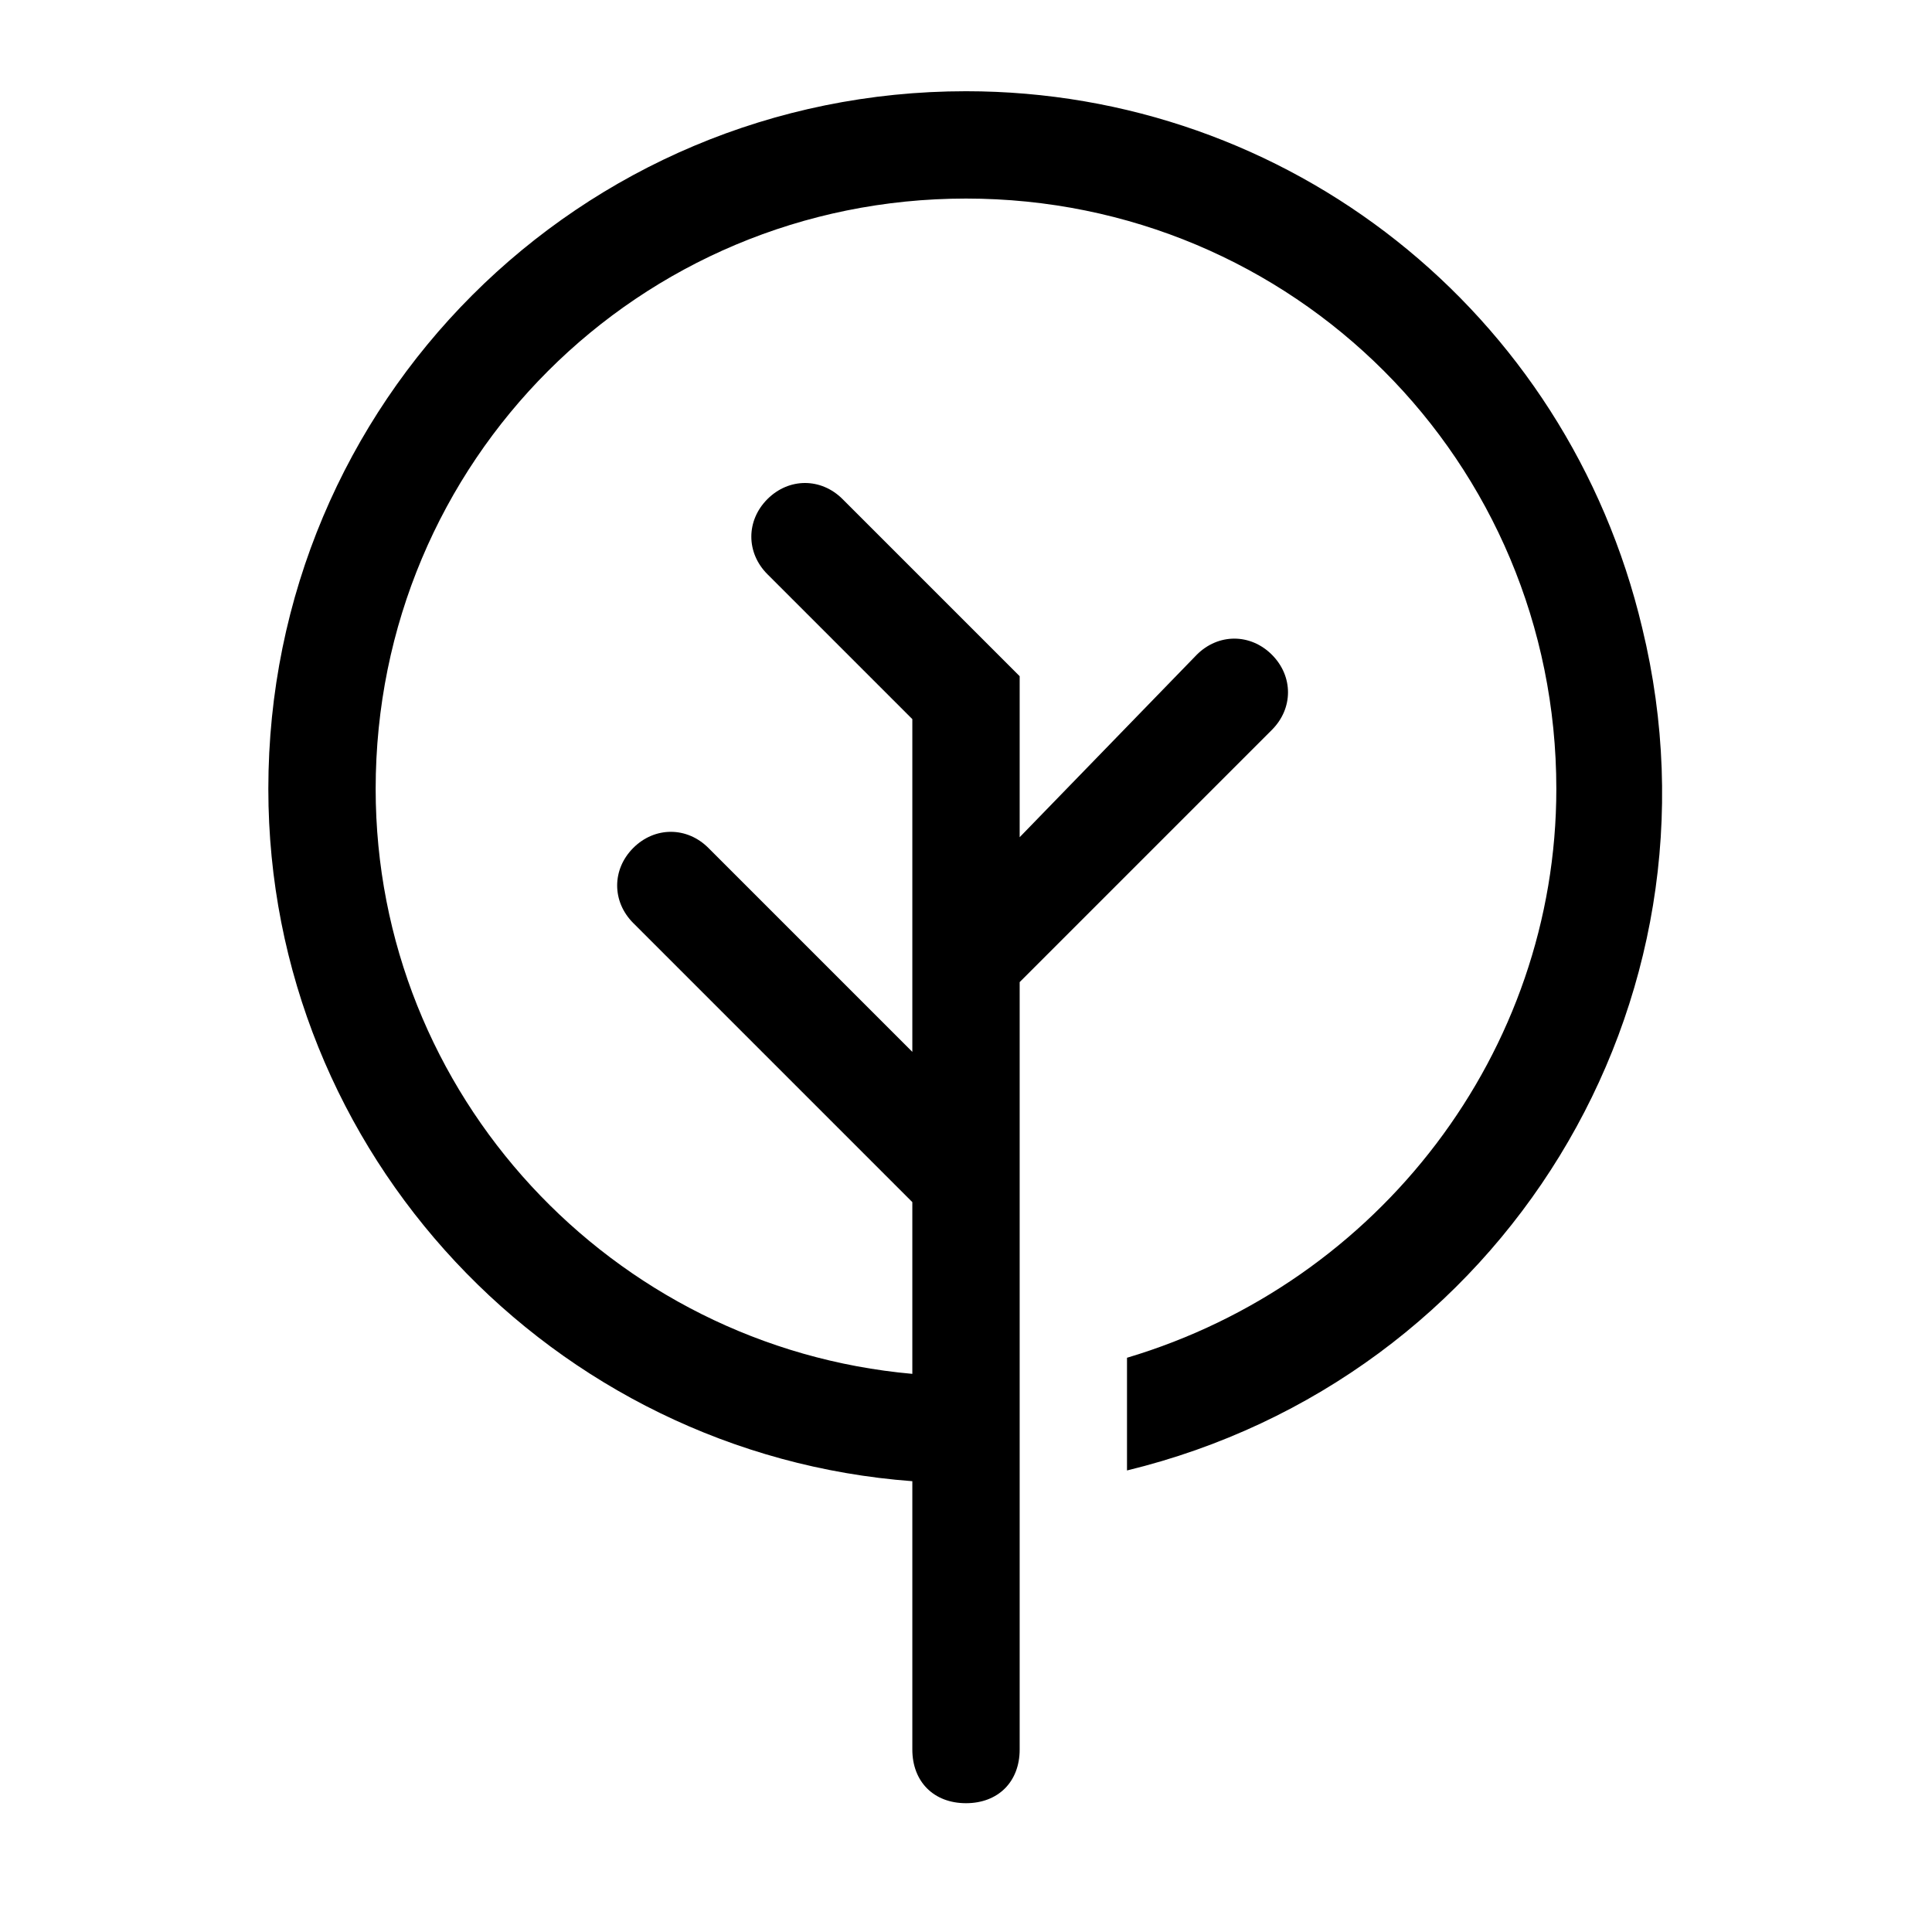 <svg version="1.1" width="36" height="36"  viewBox="0 0 36 36" preserveAspectRatio="xMidYMid meet" xmlns="http://www.w3.org/2000/svg" xmlns:xlink="http://www.w3.org/1999/xlink">
    <title>tree-line</title>
    <path d="M30.6,11.7C29.2,5.8,24,1.7,18,1.7c-7.2,0-13,5.8-13,13c0,6.8,5.3,12.4,12,12.9v5c0,0.6,0.4,1,1,1s1-0.4,1-1v-5v-2V22
	c0,0,0,0,0-0.1v-3.6l4.7-4.7c0.4-0.4,0.4-1,0-1.4c-0.4-0.4-1-0.4-1.4,0L19,15.6v-3l-3.3-3.3c-0.4-0.4-1-0.4-1.4,0
	c-0.4,0.4-0.4,1,0,1.4l2.7,2.7v6.2l-3.8-3.8c-0.4-0.4-1-0.4-1.4,0c-0.4,0.4-0.4,1,0,1.4l5.2,5.2v3.2c-5.6-0.5-10-5.2-10-10.9
	c0-6.1,4.9-11,11-11s11,4.9,11,11c0,4.9-3.3,9.2-8,10.6v2.1C28,25.7,32.3,18.7,30.6,11.7z" class="clr-i-outline clr-i-outline-path-1"></path>
    <rect x="0" y="0" width="36" height="36" fill-opacity="0"/>
</svg>